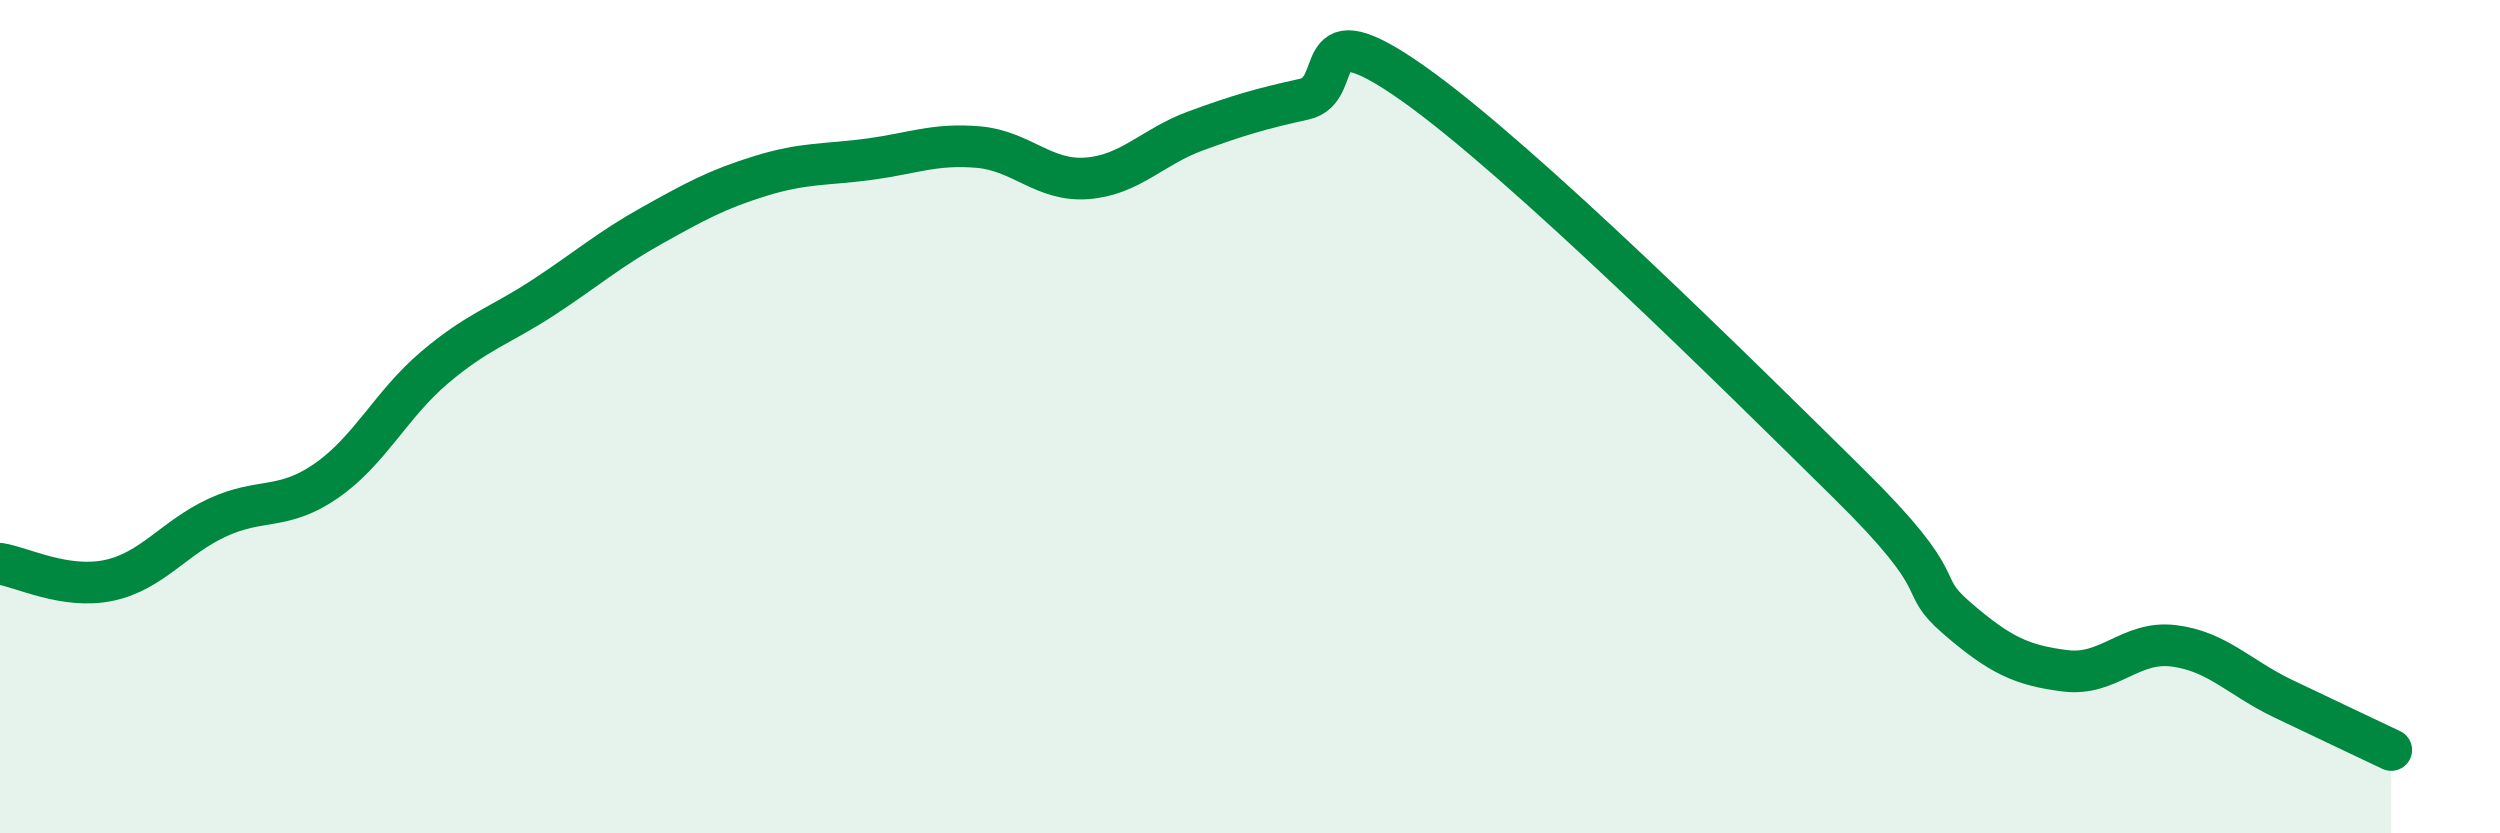 
    <svg width="60" height="20" viewBox="0 0 60 20" xmlns="http://www.w3.org/2000/svg">
      <path
        d="M 0,13.53 C 0.52,13.61 1.57,14.15 2.61,13.93 C 3.65,13.71 4.18,12.9 5.22,12.42 C 6.26,11.94 6.79,12.26 7.83,11.54 C 8.87,10.82 9.39,9.7 10.43,8.82 C 11.47,7.94 12,7.82 13.04,7.14 C 14.08,6.46 14.61,5.99 15.65,5.41 C 16.69,4.83 17.22,4.54 18.26,4.22 C 19.3,3.9 19.83,3.96 20.87,3.82 C 21.91,3.68 22.44,3.44 23.48,3.53 C 24.52,3.62 25.05,4.36 26.09,4.28 C 27.13,4.2 27.66,3.52 28.7,3.14 C 29.74,2.76 30.26,2.61 31.3,2.38 C 32.34,2.15 31.3,0.16 33.91,2 C 36.52,3.84 41.74,9.02 44.35,11.59 C 46.96,14.16 45.92,13.93 46.96,14.83 C 48,15.73 48.53,15.97 49.57,16.1 C 50.61,16.23 51.13,15.37 52.17,15.5 C 53.21,15.63 53.74,16.26 54.78,16.76 C 55.82,17.26 56.87,17.75 57.39,18L57.39 20L0 20Z"
        fill="#008740"
        opacity="0.1"
        stroke-linecap="round"
        stroke-linejoin="round"
      />
      <path
        d="M 0,13.53 C 0.52,13.61 1.57,14.15 2.61,13.93 C 3.65,13.71 4.18,12.9 5.22,12.42 C 6.26,11.94 6.79,12.26 7.83,11.54 C 8.87,10.82 9.39,9.7 10.43,8.82 C 11.47,7.94 12,7.82 13.04,7.14 C 14.08,6.46 14.61,5.99 15.65,5.41 C 16.69,4.83 17.22,4.54 18.26,4.22 C 19.3,3.9 19.83,3.96 20.87,3.82 C 21.91,3.68 22.44,3.44 23.48,3.53 C 24.52,3.62 25.05,4.36 26.09,4.28 C 27.13,4.2 27.66,3.52 28.7,3.14 C 29.74,2.76 30.26,2.61 31.3,2.38 C 32.34,2.15 31.3,0.16 33.91,2 C 36.52,3.84 41.74,9.02 44.35,11.59 C 46.96,14.16 45.92,13.93 46.96,14.83 C 48,15.73 48.53,15.97 49.57,16.1 C 50.61,16.23 51.13,15.37 52.17,15.5 C 53.21,15.63 53.74,16.26 54.78,16.76 C 55.82,17.26 56.87,17.75 57.39,18"
        stroke="#008740"
        stroke-width="1"
        fill="none"
        stroke-linecap="round"
        stroke-linejoin="round"
      />
    </svg>
  